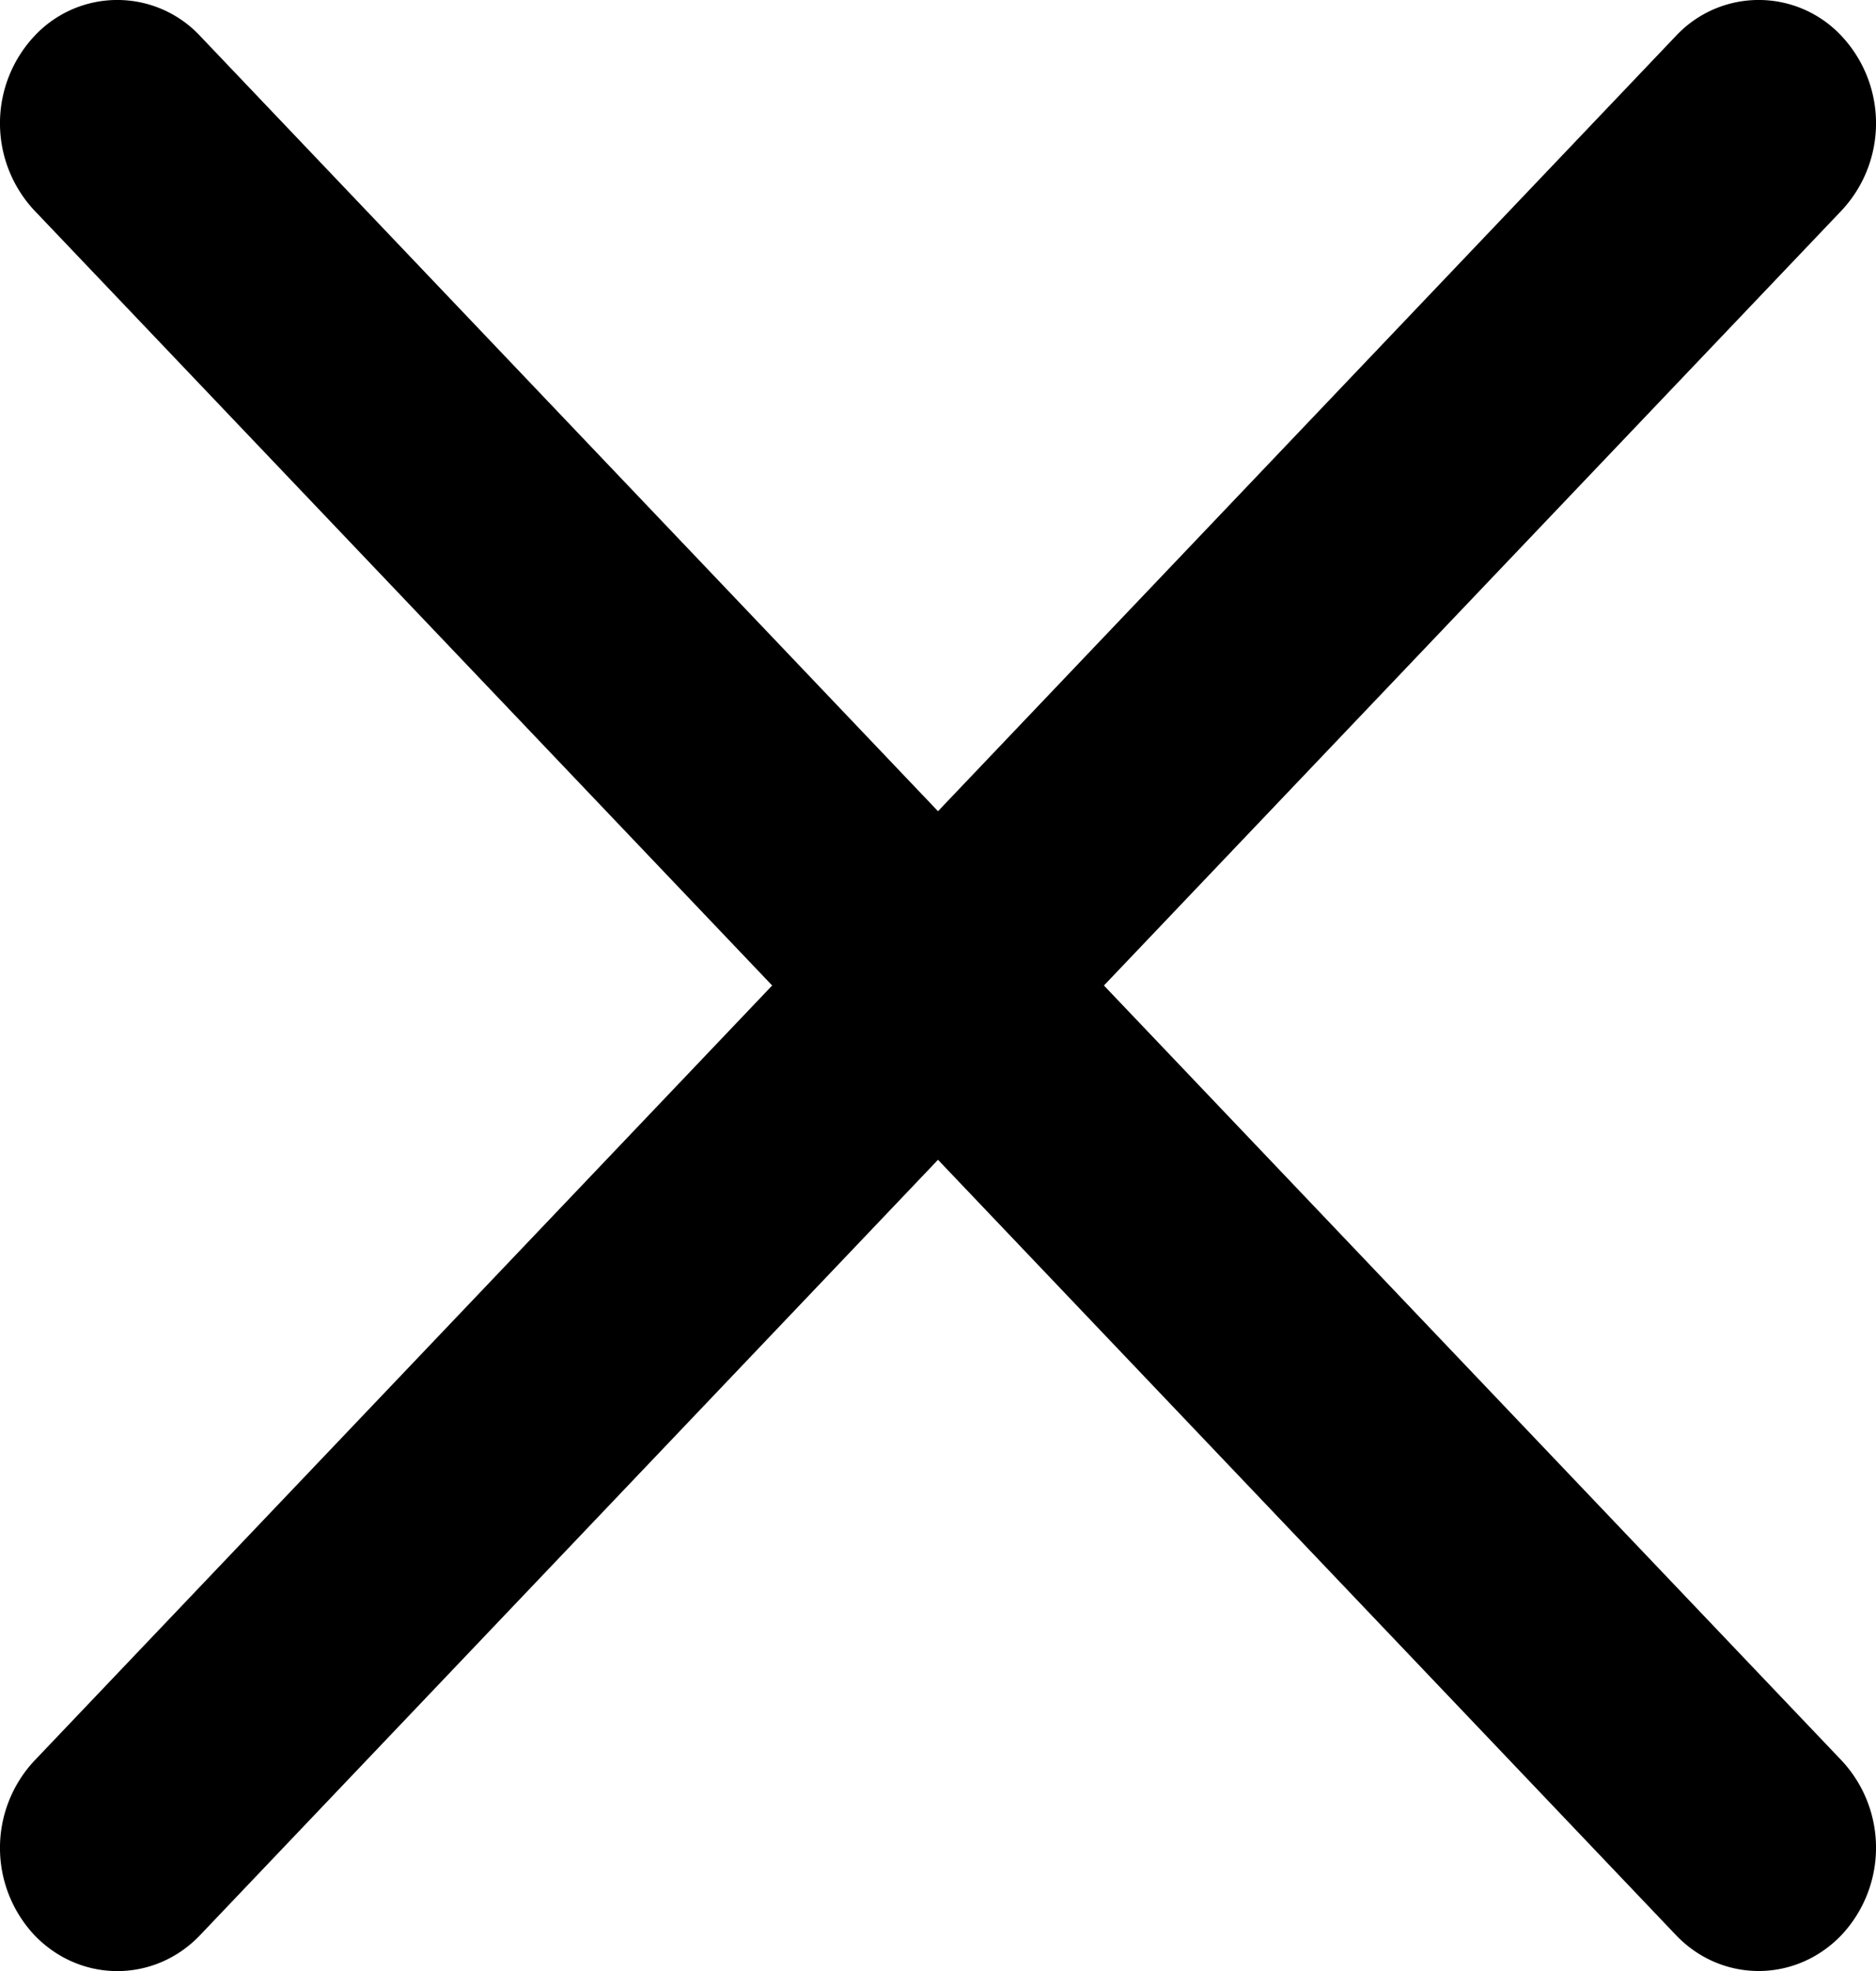 <svg xmlns="http://www.w3.org/2000/svg" width="20" height="21" viewBox="0 0 20 21">
    <path fill="#000" fill-rule="nonzero" d="M11.769 10.5l7.865-8.258a1.36 1.36 0 0 0 0-1.857 1.208 1.208 0 0 0-1.769 0L10 8.643 2.135.385a1.208 1.208 0 0 0-1.769 0 1.36 1.36 0 0 0 0 1.857L8.232 10.5.366 18.76a1.36 1.36 0 0 0 0 1.857c.245.256.565.384.885.384.32 0 .64-.128.884-.385L10 12.357l7.865 8.258c.244.257.564.385.884.385.32 0 .64-.128.885-.385a1.36 1.36 0 0 0 0-1.857L11.769 10.5z"/>
</svg>
